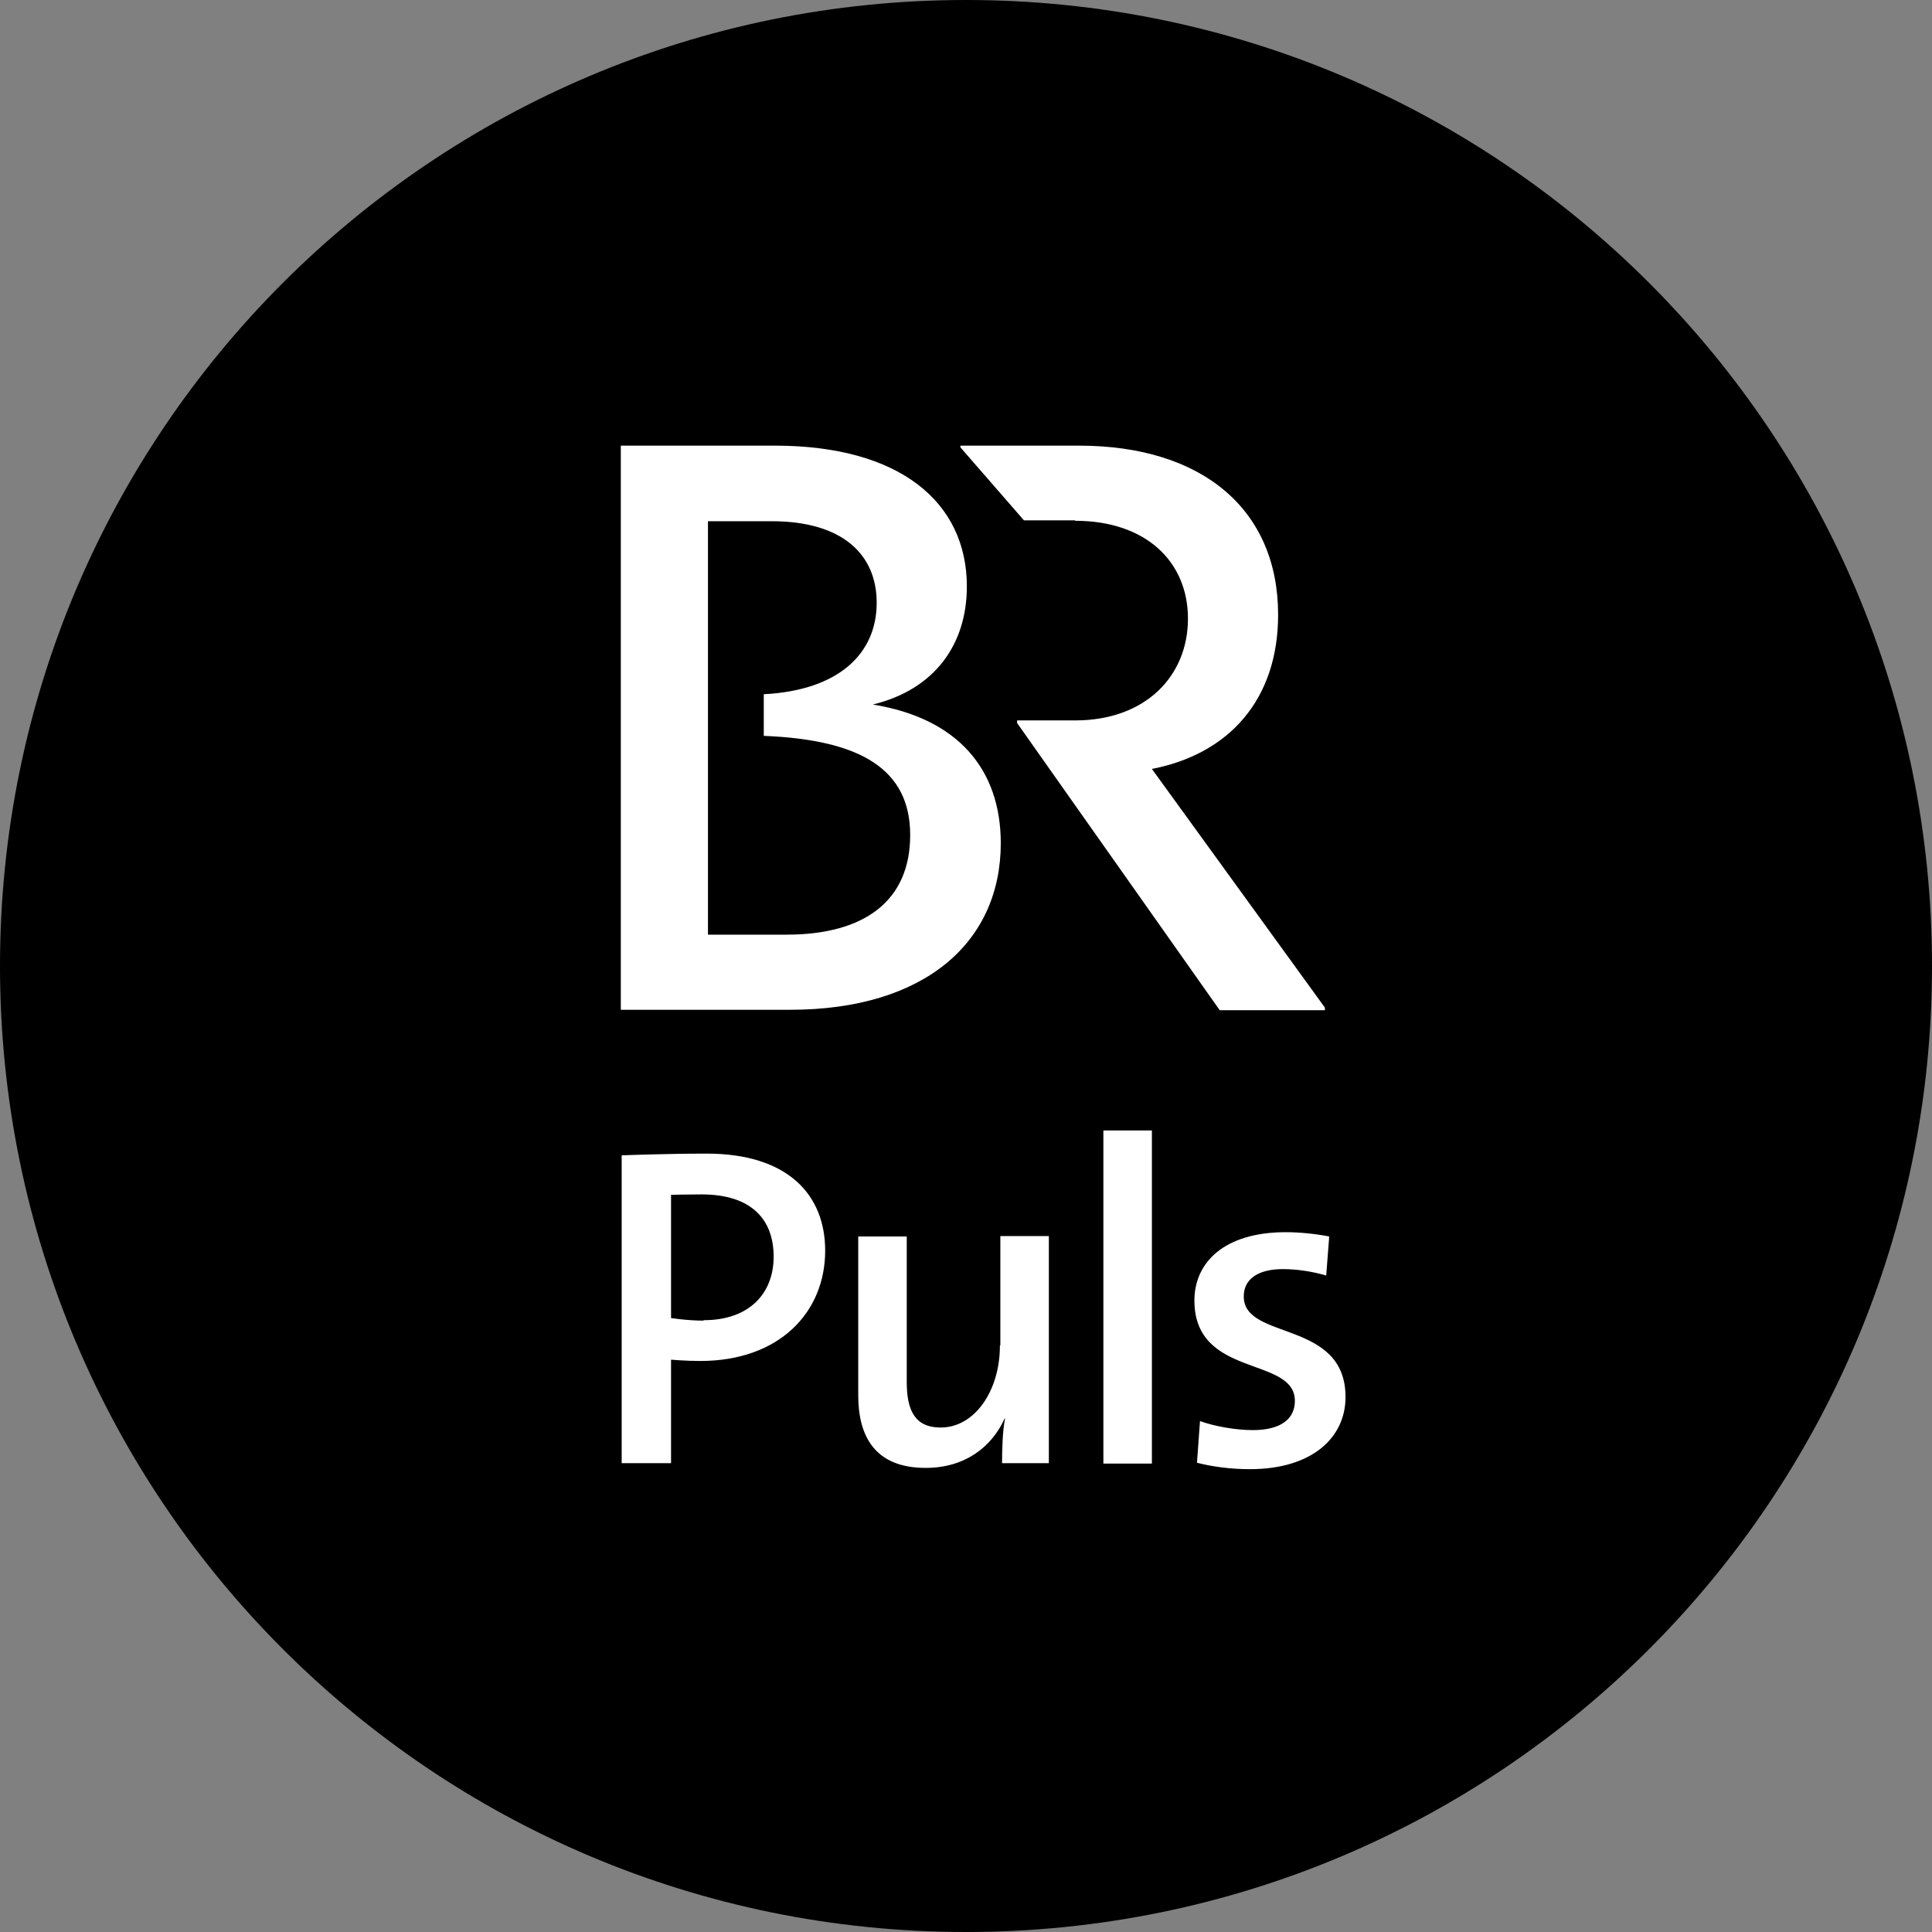 <svg width="45" height="45" xmlns="http://www.w3.org/2000/svg" viewBox="0 0 45 45"><rect x="0" y="0" width="45" height="45" fill="#808080" stroke="none"/><path d="M22.5 45C34.93 45 45 34.93 45 22.5S34.93 0 22.5 0 0 10.07 0 22.5 10.07 45 22.5 45Z"/><path d="M23.29 31.34c0 1.06-.59 1.91-1.38 1.91-.6 0-.79-.4-.79-1.06V28.8h-1.13v3.7c0 .93.37 1.69 1.57 1.69.9 0 1.53-.47 1.84-1.15h.01c-.06.29-.07.75-.07 1.04h1.09v-5.29H23.3v2.54Zm5.68-1.15c0-.38.31-.63.91-.63.34 0 .71.06 1.01.15l.07-.91c-.31-.06-.68-.1-1.01-.1-1.44 0-2.13.71-2.13 1.59 0 1.82 2.34 1.29 2.34 2.34 0 .43-.34.68-.98.68-.4 0-.9-.09-1.23-.21l-.07.97c.34.09.79.15 1.23.15 1.47 0 2.23-.75 2.23-1.68 0-1.81-2.37-1.31-2.37-2.34Zm-3.27-3.86h1.13v7.76H25.7zm-9.25.54c-.93 0-1.97.04-1.97.04v7.17h1.15v-2.41s.35.03.68.03c1.84 0 2.91-1.13 2.91-2.57 0-1.31-.88-2.26-2.76-2.26Zm-.07 3.89c-.37 0-.75-.06-.75-.06v-2.87s.37-.01.71-.01c1.18 0 1.68.6 1.68 1.45s-.56 1.48-1.63 1.48Zm8.66-18.63c1.66 0 2.63.96 2.63 2.28s-.97 2.37-2.63 2.37h-1.35v.06l4.72 6.69h2.45v-.06l-4.03-5.56c1.81-.35 2.94-1.63 2.94-3.59 0-2.45-1.76-3.94-4.64-3.94h-2.76v.04l1.48 1.7h1.19Zm-1.73 7.51c0-1.72-1-2.91-2.98-3.23 1.44-.35 2.19-1.4 2.19-2.75 0-1.97-1.57-3.28-4.47-3.28h-3.59v13.14h3.94c3.16 0 4.91-1.59 4.91-3.88Zm-6.82 2.13v-9.63h1.48c1.66 0 2.45.78 2.45 1.9 0 1.18-.88 2.04-2.63 2.13v.97c2.26.09 3.41.78 3.41 2.31s-1.06 2.32-2.88 2.32h-1.84Z" style="fill:#fff"/></svg>